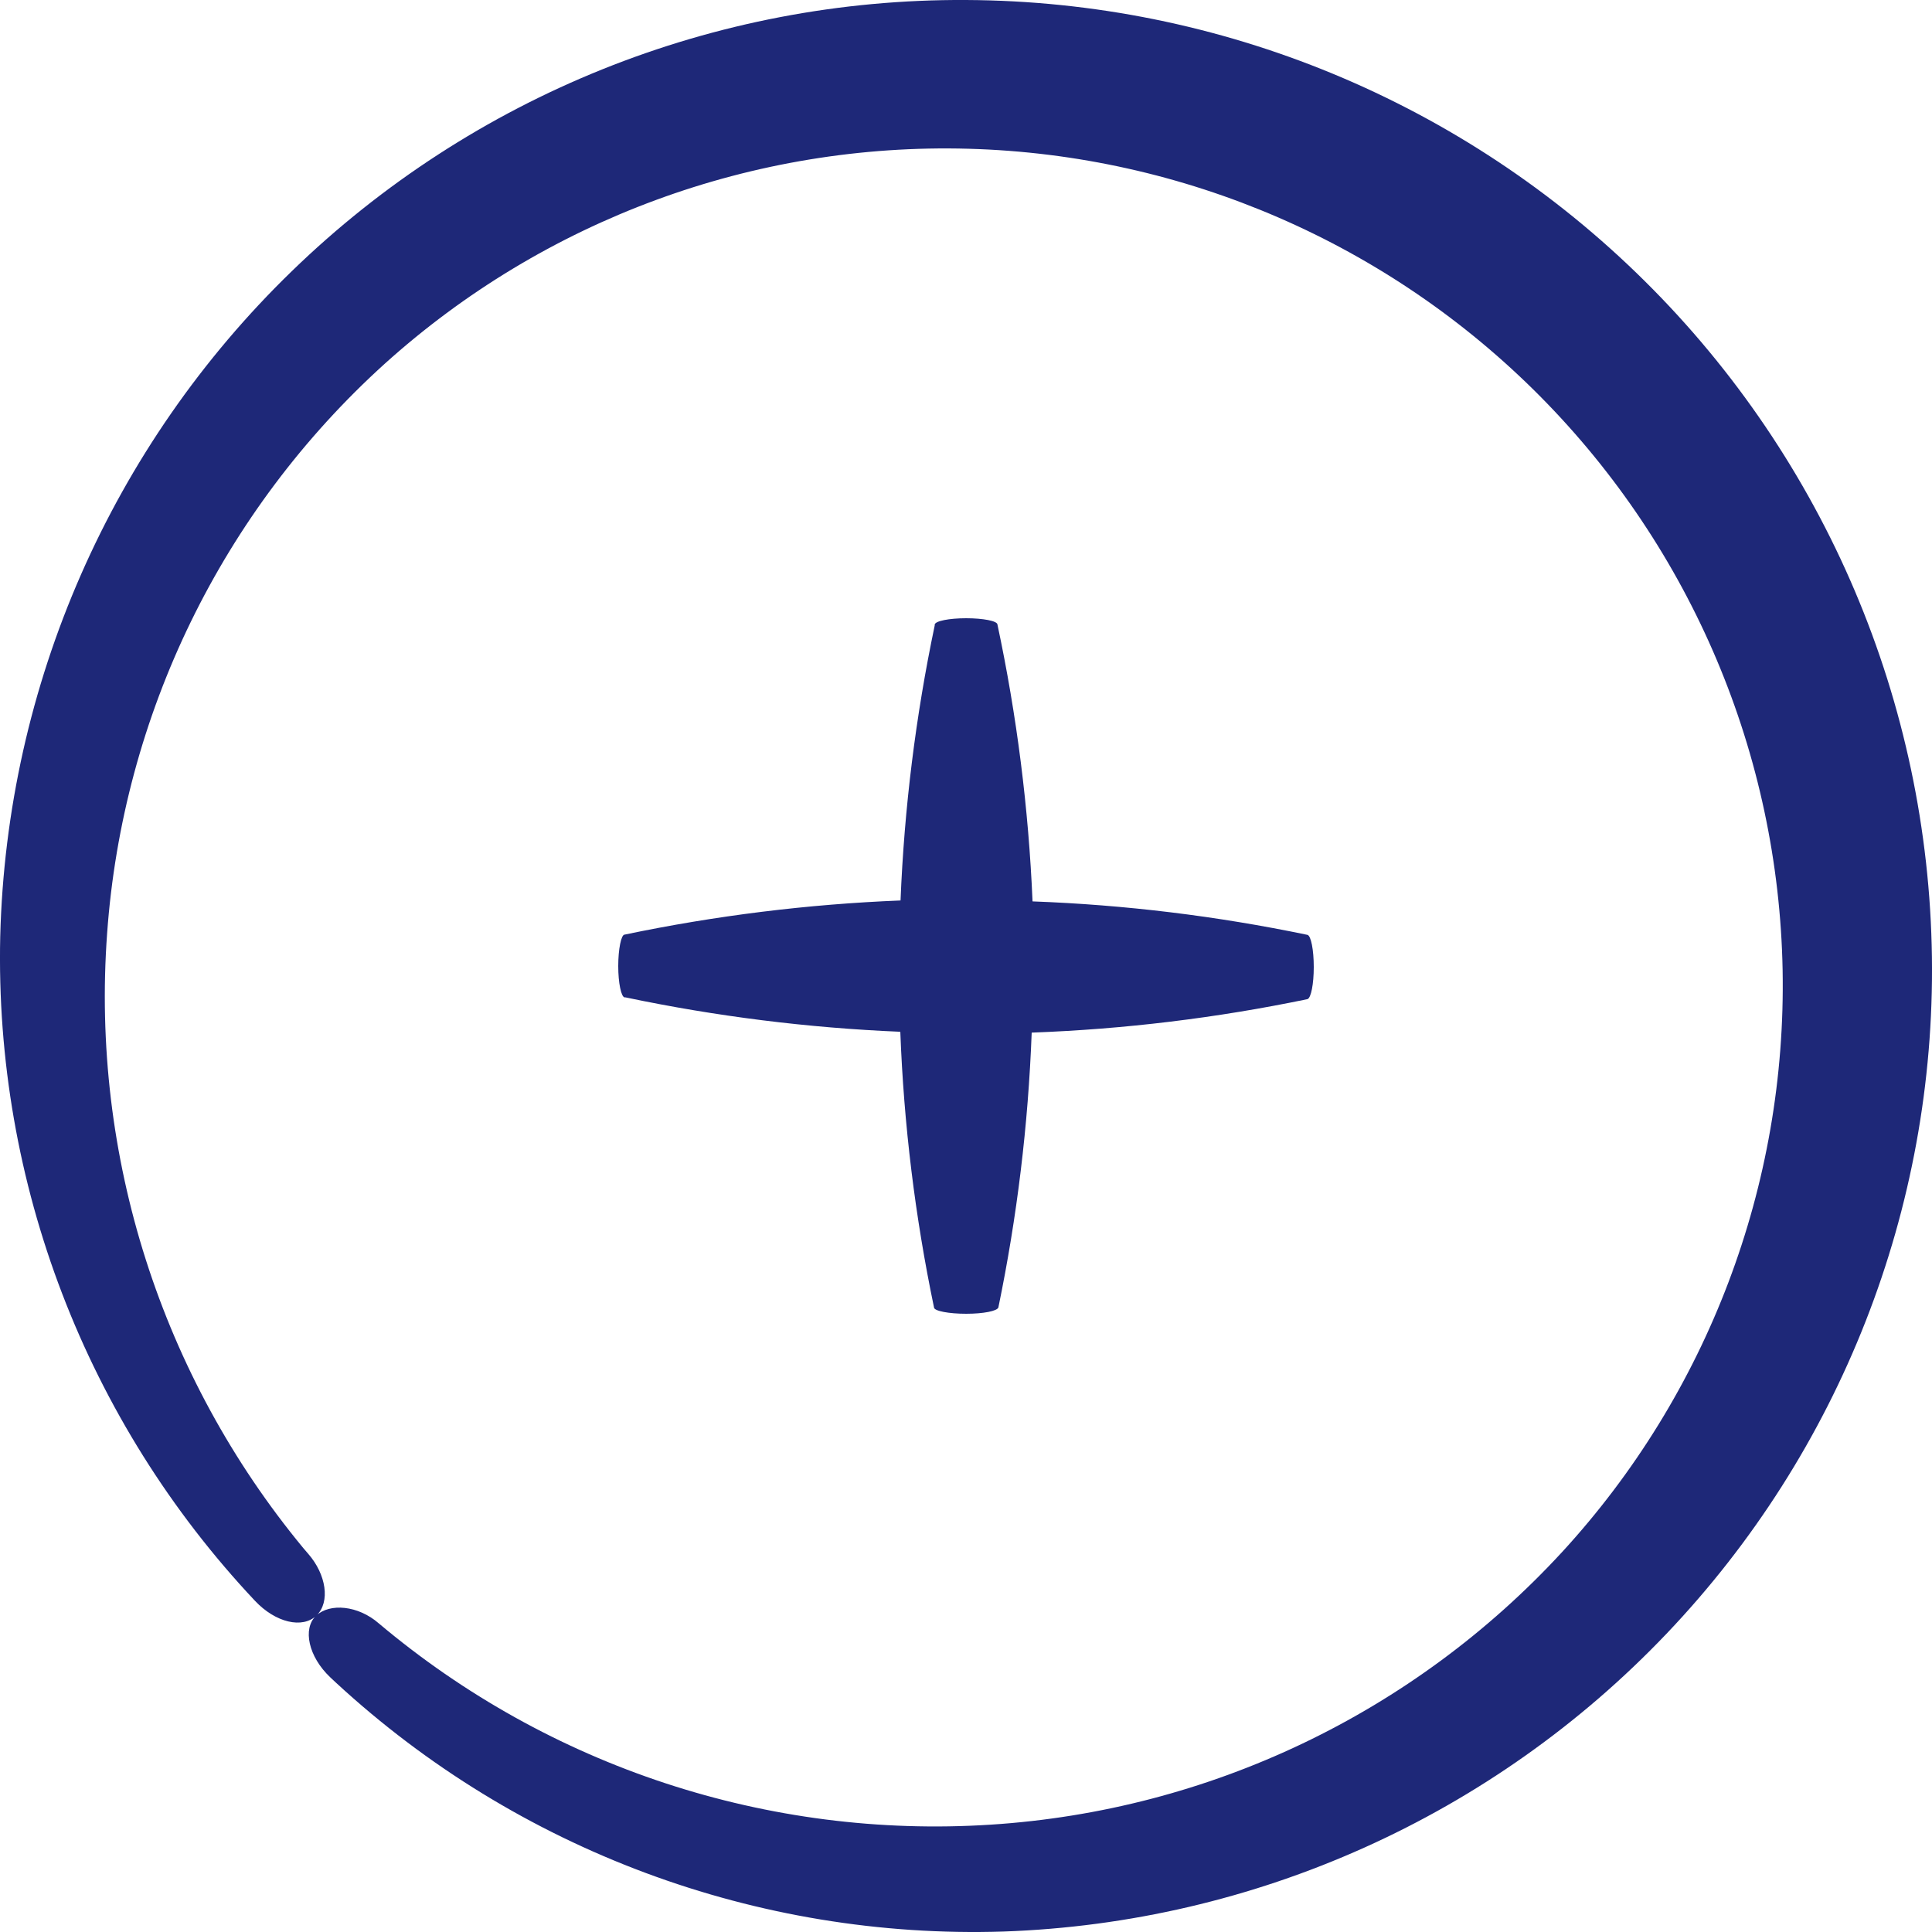 <svg width="25" height="25" viewBox="0 0 25 25" fill="none" xmlns="http://www.w3.org/2000/svg">
<path d="M12.501 0C9.246 -0.018 6.114 1.241 3.778 3.507C1.441 5.772 0.086 8.863 0.003 12.117C-0.07 15.303 1.114 18.391 3.298 20.713C3.564 20.997 3.915 21.08 4.096 20.904C4.276 20.729 4.221 20.373 3.989 20.107L3.923 20.03C2.085 17.805 1.176 14.957 1.386 12.08C1.588 9.252 2.874 6.612 4.976 4.709C7.044 2.844 9.752 1.846 12.537 1.925C15.322 2.003 17.969 3.151 19.93 5.129C21.891 7.108 23.014 9.766 23.067 12.551C23.119 15.336 22.097 18.034 20.212 20.085C18.293 22.167 15.646 23.43 12.82 23.611C9.943 23.797 7.106 22.863 4.901 21.006C4.635 20.774 4.268 20.74 4.09 20.907C3.912 21.075 3.992 21.439 4.274 21.705L4.353 21.779C6.698 23.941 9.798 25.095 12.985 24.994C16.239 24.881 19.32 23.497 21.565 21.14C23.811 18.782 25.044 15.638 24.999 12.383C24.954 9.093 23.62 5.952 21.282 3.636C18.945 1.32 15.791 0.015 12.501 0Z" fill="#1E2878"/>
<path d="M11.65 13.351C11.695 14.55 11.841 15.743 12.086 16.918C12.086 16.965 12.281 17 12.502 17C12.724 17 12.905 16.965 12.919 16.918C13.161 15.747 13.305 14.557 13.35 13.362C14.549 13.318 15.742 13.173 16.918 12.929C16.965 12.915 17 12.732 17 12.513C17 12.294 16.965 12.108 16.918 12.097C15.746 11.853 14.557 11.708 13.361 11.664C13.31 10.459 13.158 9.261 12.907 8.082C12.907 8.035 12.721 8 12.502 8C12.284 8 12.102 8.035 12.095 8.082V8.094C11.849 9.266 11.701 10.456 11.653 11.652C10.452 11.7 9.258 11.848 8.082 12.094C8.038 12.094 8 12.282 8 12.501C8 12.72 8.038 12.899 8.082 12.906H8.094C9.265 13.152 10.455 13.301 11.65 13.351Z" fill="#1E2878"/>
</svg>
